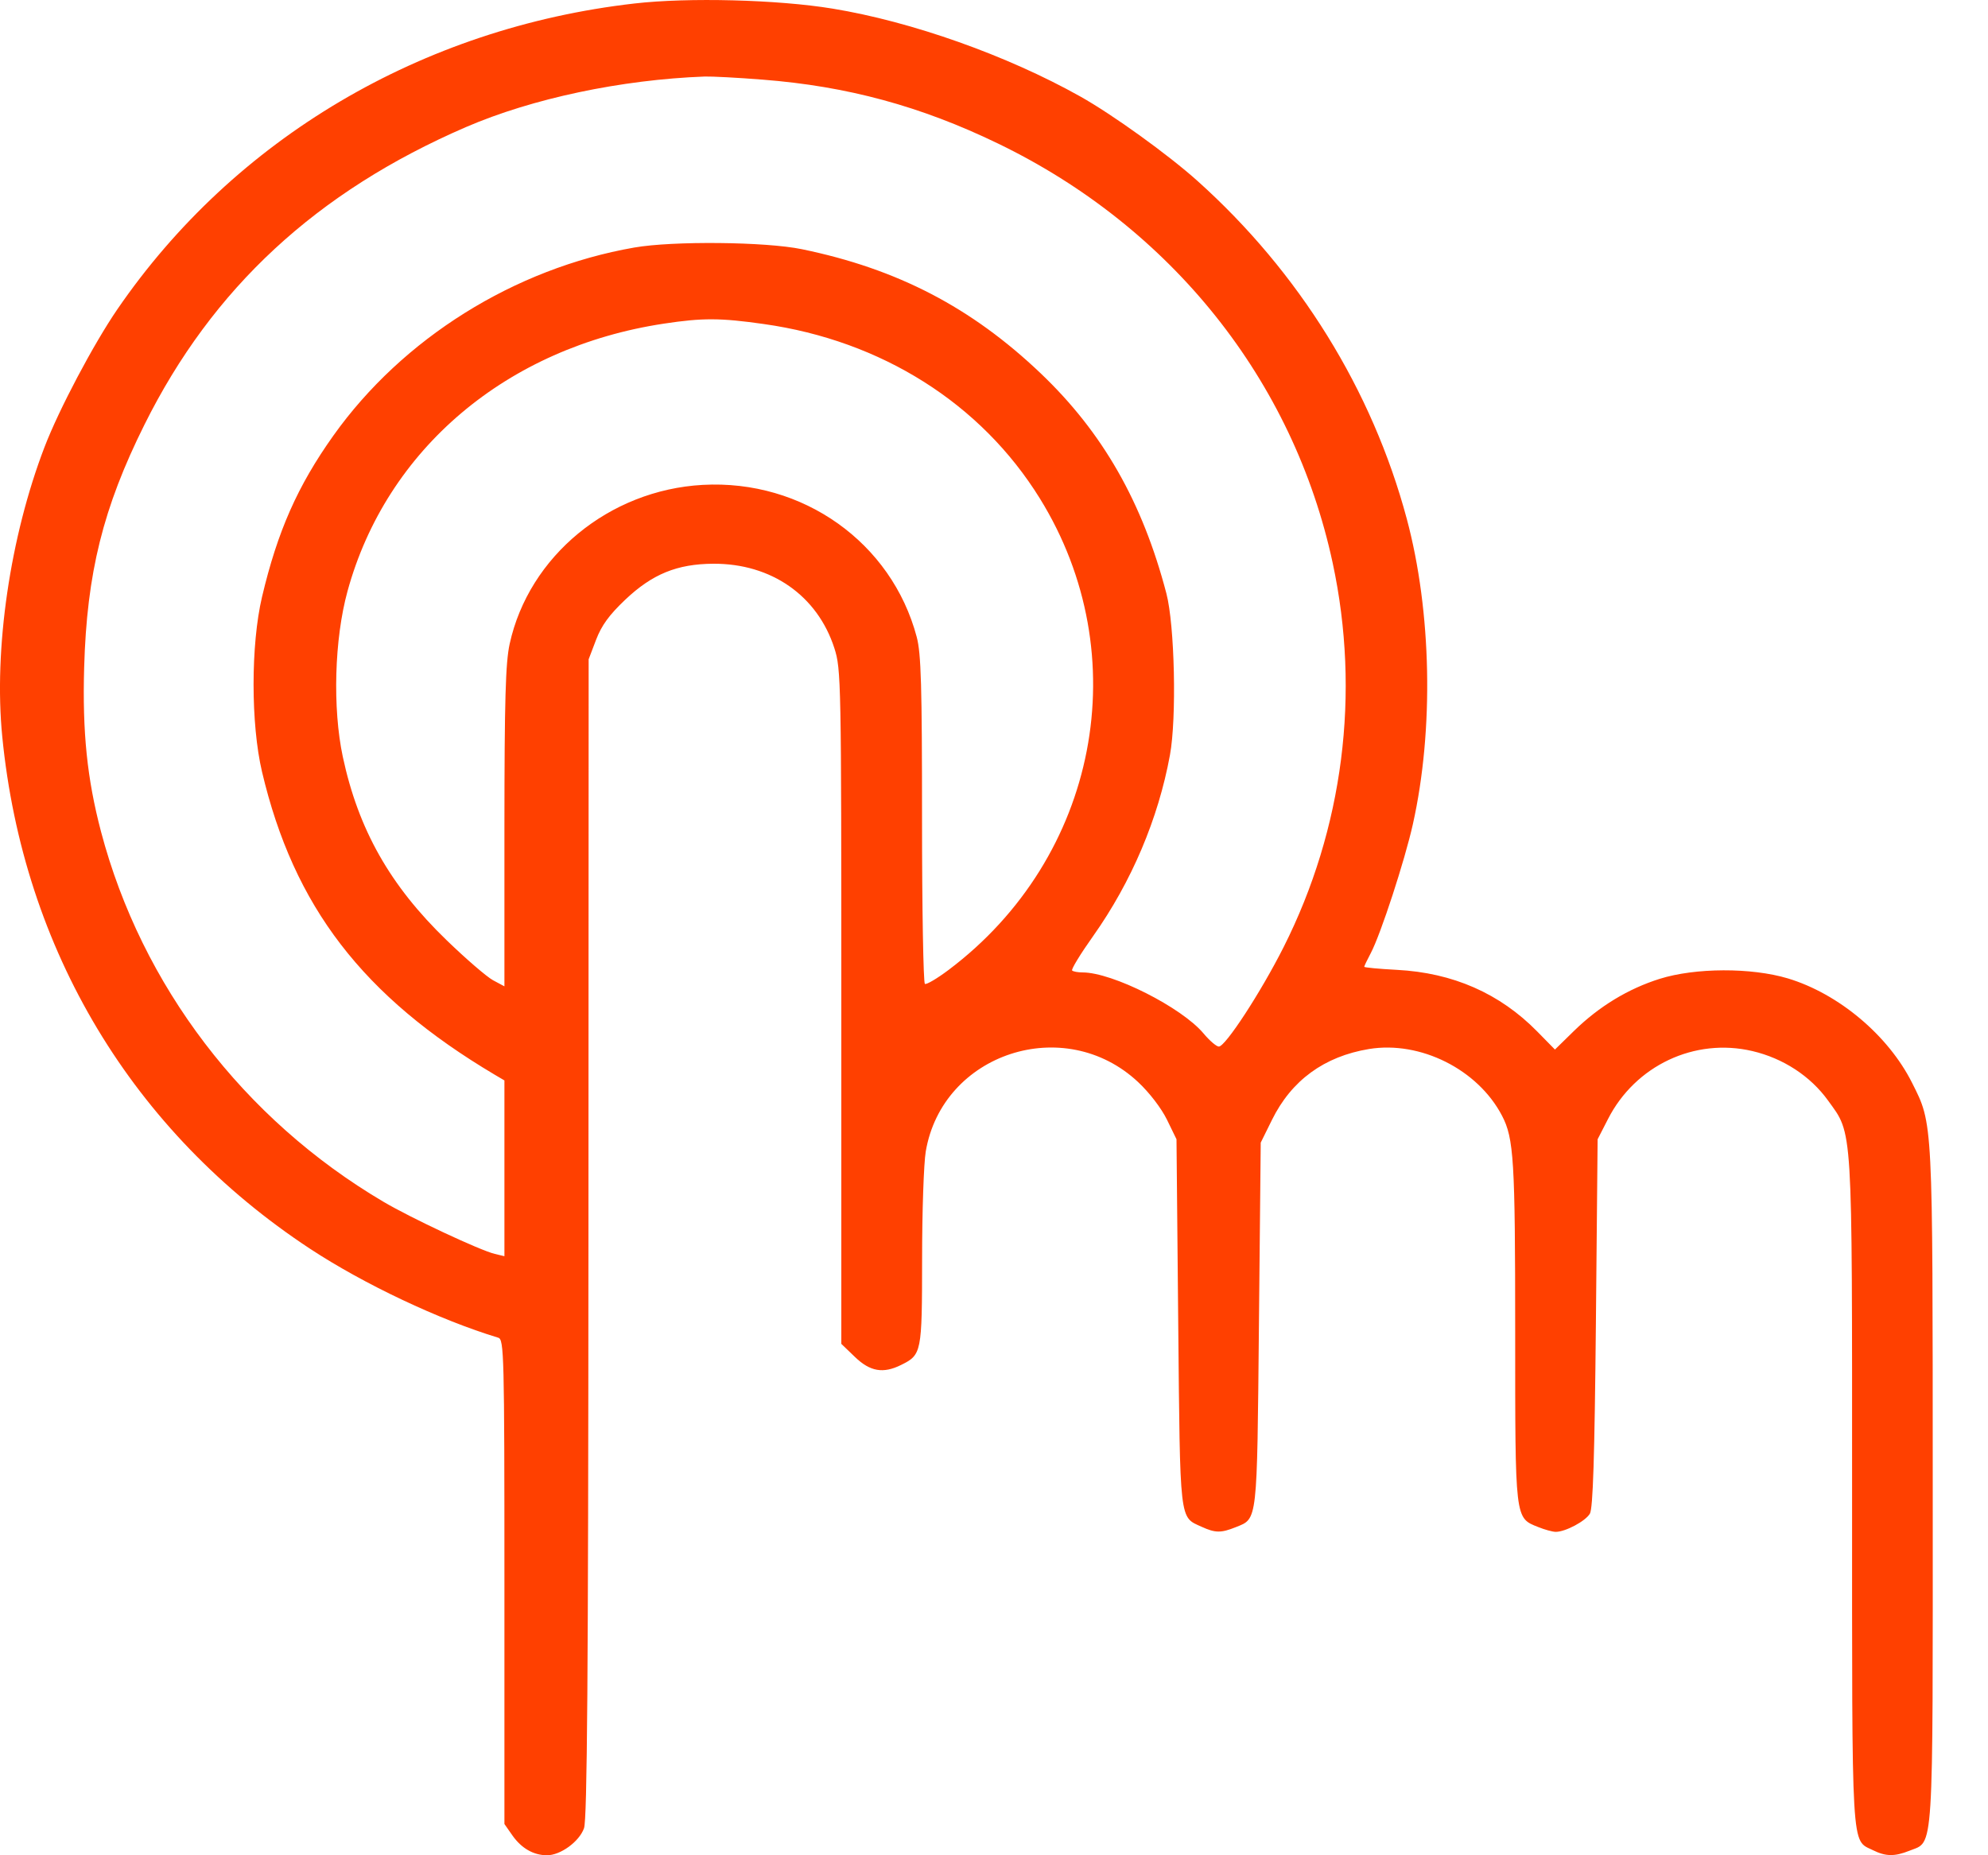 <?xml version="1.0" encoding="UTF-8"?> <svg xmlns="http://www.w3.org/2000/svg" width="30" height="28" viewBox="0 0 30 28" fill="none"> <path fill-rule="evenodd" clip-rule="evenodd" d="M9.571 0.053C6.362 0.421 3.538 2.091 1.771 4.668C1.413 5.19 0.889 6.18 0.672 6.747C0.152 8.102 -0.096 9.797 0.034 11.116C0.351 14.338 2.001 17.084 4.678 18.846C5.491 19.381 6.632 19.92 7.519 20.189C7.606 20.215 7.612 20.435 7.612 23.872V27.528L7.732 27.7C7.869 27.895 8.05 27.999 8.253 28C8.457 28.001 8.741 27.795 8.813 27.592C8.861 27.458 8.877 25.31 8.88 18.683L8.883 9.95L8.995 9.656C9.079 9.437 9.192 9.282 9.435 9.051C9.843 8.664 10.218 8.511 10.763 8.508C11.639 8.503 12.335 8.989 12.591 9.782C12.693 10.1 12.696 10.263 12.696 15.196V20.282L12.902 20.48C13.13 20.7 13.328 20.734 13.596 20.601C13.909 20.446 13.914 20.421 13.915 19C13.915 18.287 13.94 17.557 13.97 17.379C14.221 15.893 16.065 15.29 17.175 16.331C17.345 16.49 17.525 16.725 17.61 16.898L17.754 17.194L17.78 19.965C17.809 23.005 17.796 22.889 18.132 23.042C18.34 23.137 18.425 23.138 18.652 23.047C18.979 22.915 18.969 22.996 18.998 19.991L19.025 17.245L19.194 16.903C19.489 16.304 19.983 15.944 20.659 15.832C21.434 15.705 22.302 16.14 22.666 16.838C22.845 17.18 22.865 17.509 22.865 20.098C22.865 22.95 22.859 22.905 23.211 23.046C23.31 23.086 23.43 23.119 23.477 23.119C23.623 23.119 23.924 22.959 23.992 22.845C24.039 22.765 24.063 22.007 24.083 19.965L24.109 17.194L24.265 16.89C24.677 16.081 25.574 15.658 26.445 15.863C26.909 15.972 27.32 16.24 27.586 16.609C27.962 17.13 27.949 16.916 27.949 22.521C27.949 28.04 27.933 27.759 28.265 27.924C28.457 28.019 28.591 28.021 28.816 27.931C29.186 27.782 29.167 28.079 29.166 22.424C29.165 16.87 29.171 16.972 28.854 16.342C28.495 15.626 27.746 14.997 26.979 14.766C26.427 14.601 25.583 14.604 25.045 14.773C24.569 14.923 24.134 15.187 23.753 15.558L23.465 15.84L23.199 15.569C22.633 14.992 21.925 14.681 21.077 14.637C20.808 14.623 20.587 14.602 20.587 14.591C20.587 14.58 20.632 14.486 20.687 14.382C20.836 14.099 21.199 12.987 21.321 12.439C21.64 11.011 21.604 9.23 21.229 7.83C20.708 5.885 19.605 4.106 18.07 2.73C17.626 2.332 16.789 1.729 16.302 1.456C15.197 0.836 13.756 0.325 12.563 0.13C11.734 -0.006 10.387 -0.041 9.571 0.053ZM11.509 1.202C12.785 1.301 13.895 1.602 15.06 2.166C17.677 3.431 19.52 5.742 20.111 8.497C20.533 10.463 20.271 12.508 19.37 14.295C19.026 14.977 18.492 15.795 18.393 15.795C18.357 15.795 18.253 15.706 18.162 15.597C17.832 15.203 16.787 14.676 16.337 14.676C16.266 14.676 16.195 14.663 16.179 14.647C16.162 14.631 16.305 14.396 16.497 14.126C17.076 13.307 17.479 12.358 17.655 11.396C17.758 10.837 17.727 9.434 17.601 8.955C17.24 7.576 16.64 6.526 15.704 5.634C14.659 4.639 13.542 4.058 12.101 3.761C11.554 3.648 10.156 3.634 9.571 3.736C7.762 4.052 6.077 5.105 5.031 6.574C4.49 7.335 4.188 8.018 3.954 9.009C3.784 9.731 3.784 10.925 3.954 11.648C4.434 13.683 5.474 15.037 7.466 16.22L7.612 16.306V17.633V18.959L7.466 18.924C7.244 18.871 6.2 18.382 5.784 18.136C3.674 16.89 2.138 14.876 1.524 12.55C1.315 11.755 1.242 11.05 1.27 10.074C1.31 8.649 1.555 7.664 2.18 6.409C3.206 4.347 4.778 2.893 7.029 1.919C8.032 1.486 9.374 1.202 10.636 1.155C10.741 1.152 11.134 1.172 11.509 1.202ZM11.524 4.89C13.302 5.14 14.804 6.089 15.691 7.521C17.16 9.891 16.57 12.941 14.315 14.638C14.142 14.768 13.981 14.863 13.957 14.849C13.934 14.834 13.914 13.719 13.914 12.37C13.914 10.346 13.9 9.864 13.834 9.614C13.456 8.188 12.114 7.234 10.604 7.318C9.192 7.396 7.981 8.394 7.691 9.718C7.629 10.002 7.613 10.561 7.612 12.48L7.612 14.886L7.44 14.794C7.346 14.743 7.03 14.471 6.739 14.189C5.886 13.365 5.408 12.52 5.173 11.421C5.017 10.688 5.046 9.644 5.244 8.923C5.831 6.779 7.648 5.242 10.021 4.884C10.603 4.796 10.87 4.797 11.524 4.89Z" fill="#FF4000"></path> </svg> 